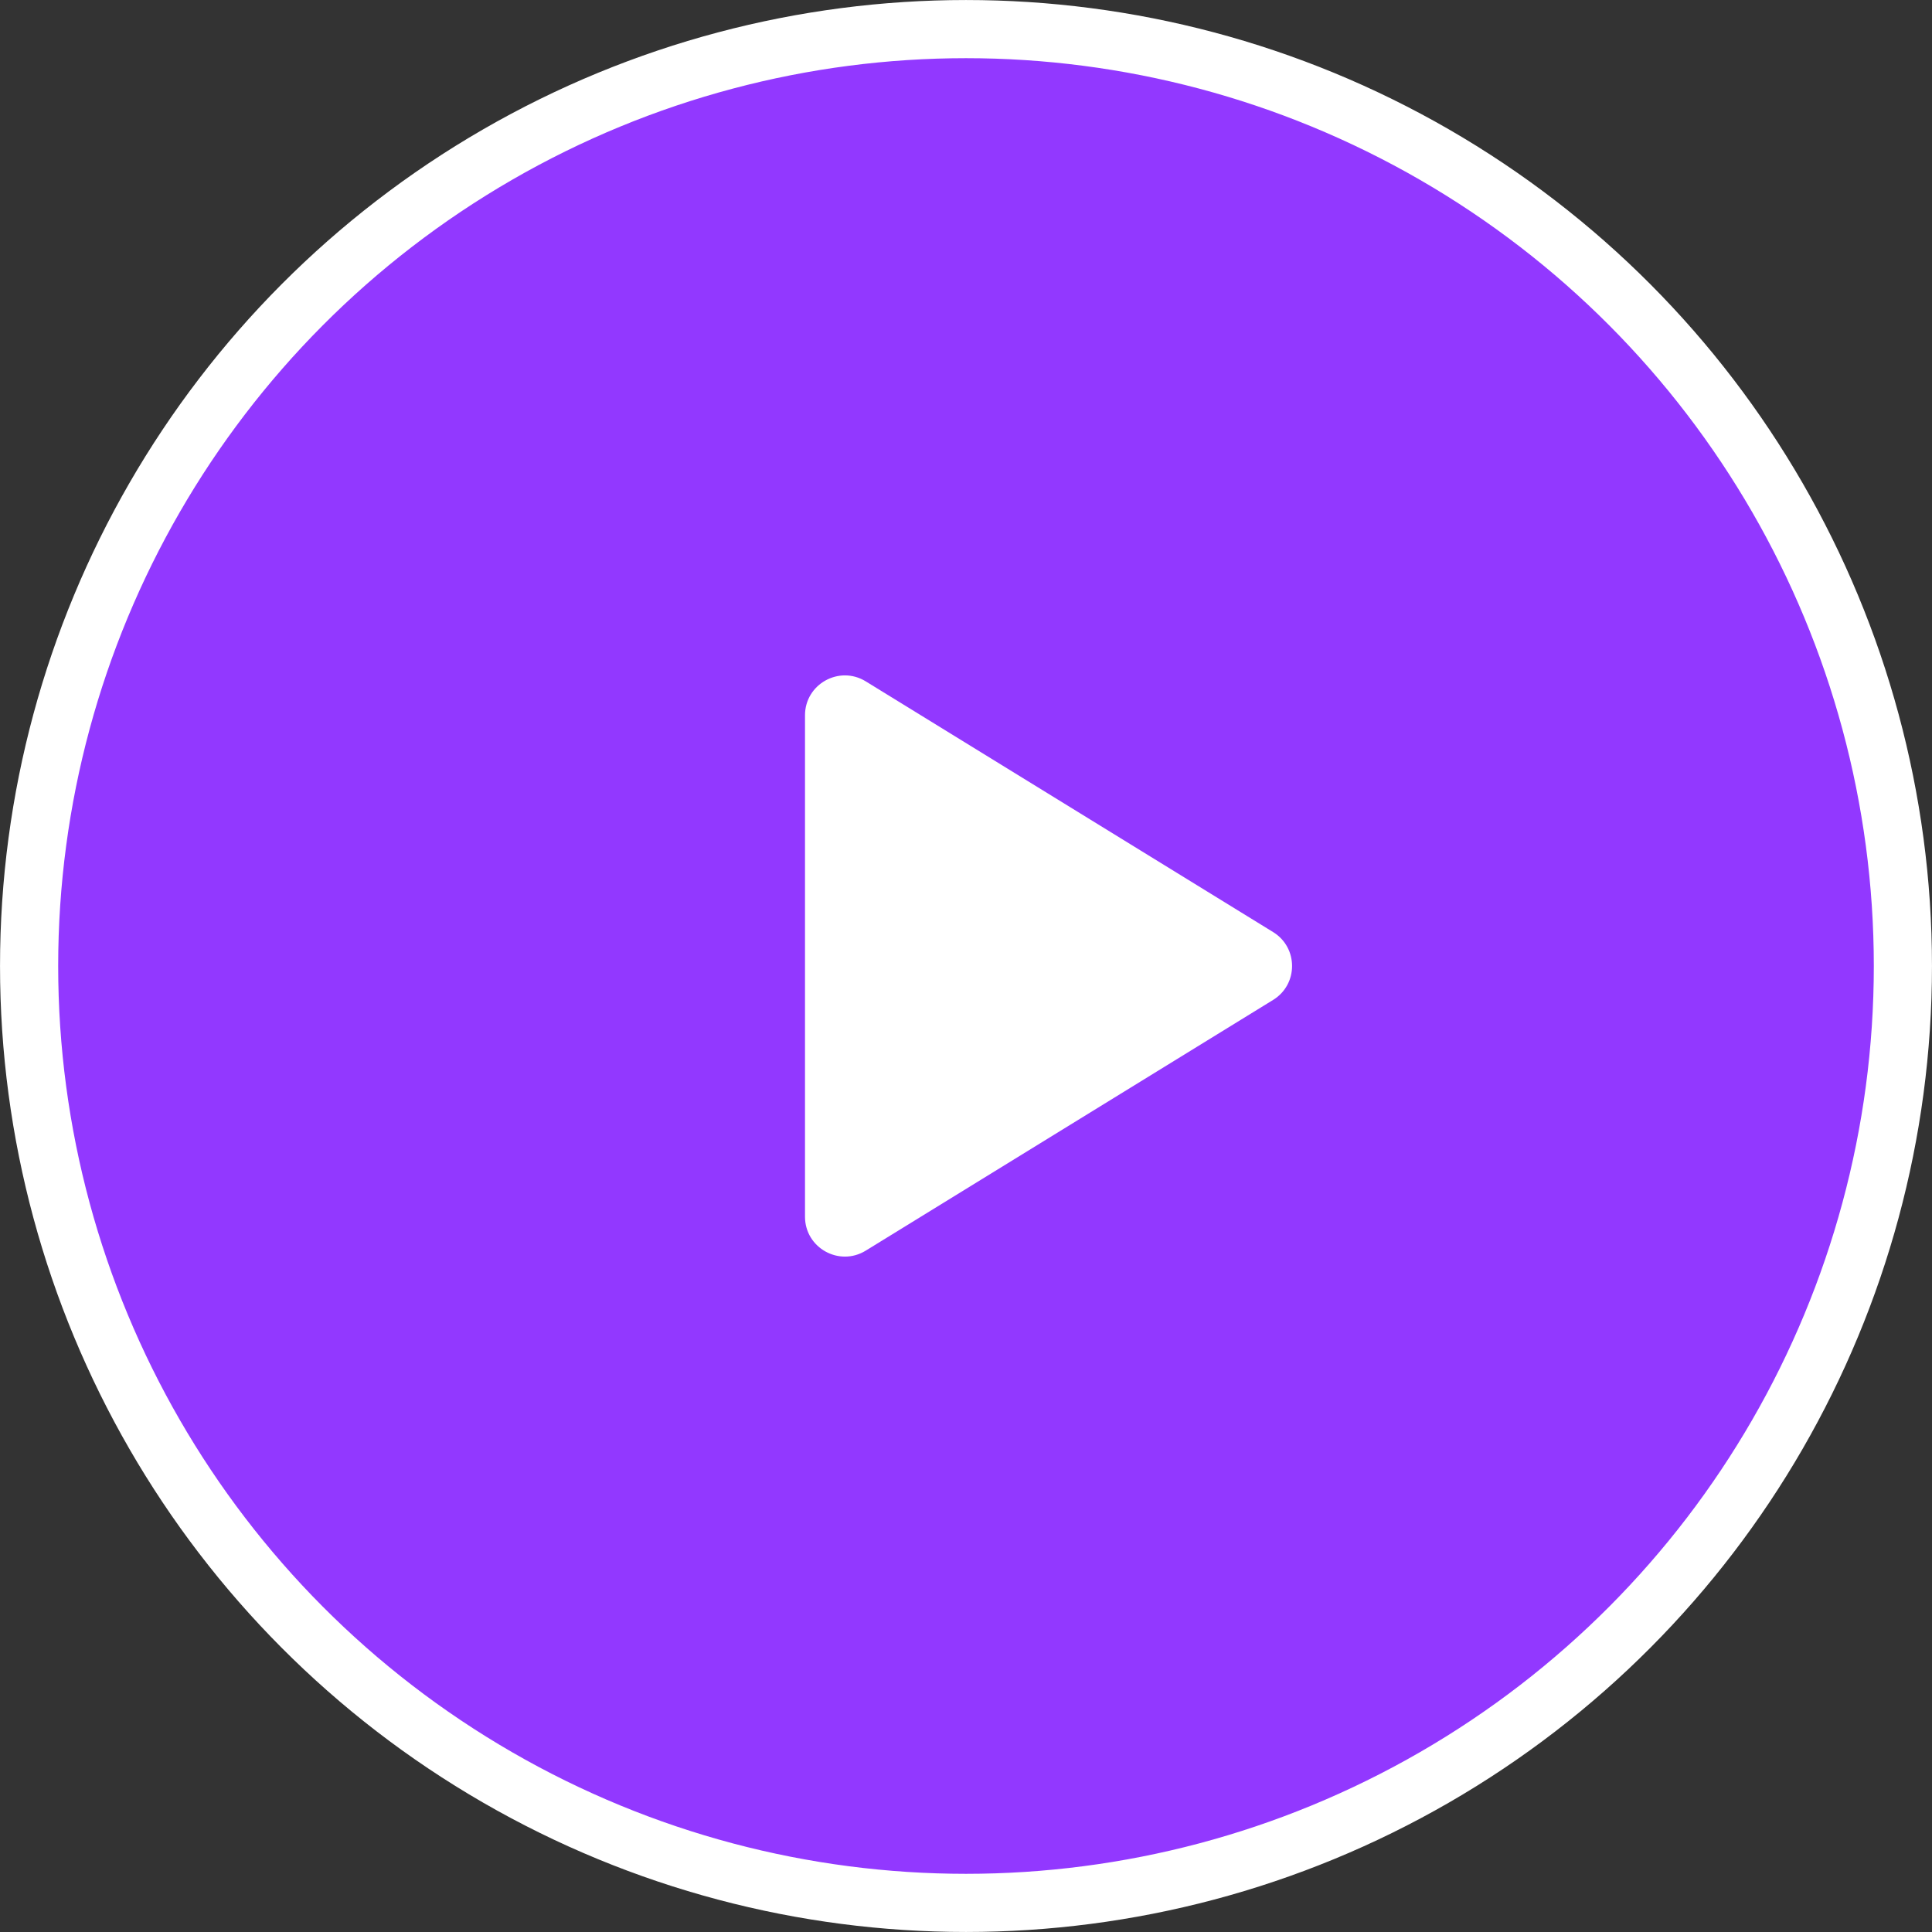 <svg width="48" height="48" viewBox="0 0 48 48" fill="none" xmlns="http://www.w3.org/2000/svg">
<rect x="0" y="0" width="48" height="48" fill="#333333" stroke="none"/>
<circle cx="24" cy="24" r="23.277" fill="#9238ff" stroke="white" stroke-width="1.445"/>
<path d="M31.63 23.157L21.509 16.928C20.849 16.523 20 16.997 20 17.772V30.228C20 31.003 20.849 31.477 21.509 31.072L31.63 24.843C32.258 24.457 32.258 23.543 31.63 23.157Z" fill="white"/>
</svg>
